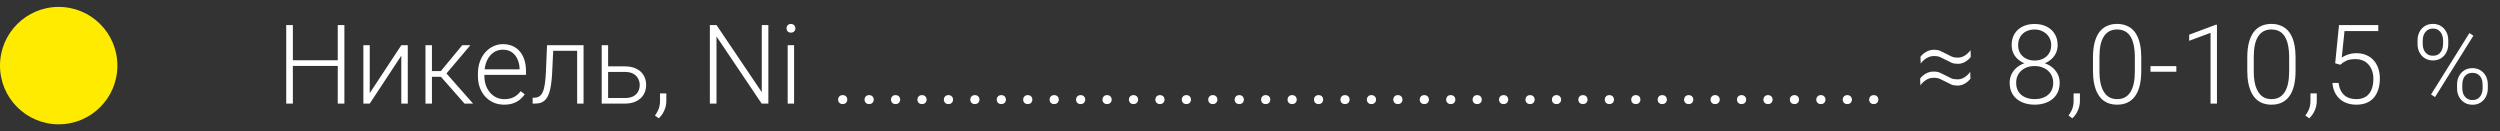<svg xmlns="http://www.w3.org/2000/svg" width="362" height="19" viewBox="0 0 362 19" fill="none"><rect x="0" y="0" width="362" height="19" fill="#333333" stroke="none"/><path d="M49.094 8.727V9.547H42.18V8.727H49.094ZM42.406 3.625V15H41.445V3.625H42.406ZM49.867 3.625V15H48.906V3.625H49.867ZM53.539 13.484L58.109 6.547H59.047V15H58.109V8.062L53.539 15H52.617V6.547H53.539V13.484ZM62.547 6.547V15H61.609V6.547H62.547ZM68.109 6.547L64.234 11.125H62.219L62.117 10.289H63.836L66.93 6.547H68.109ZM67.266 15L63.742 11L64.336 10.281L68.5 15H67.266ZM72.992 15.156C72.44 15.156 71.932 15.055 71.469 14.852C71.01 14.648 70.609 14.362 70.266 13.992C69.927 13.622 69.664 13.185 69.477 12.68C69.294 12.169 69.203 11.612 69.203 11.008V10.672C69.203 10.021 69.299 9.432 69.492 8.906C69.685 8.38 69.951 7.93 70.289 7.555C70.628 7.18 71.013 6.893 71.445 6.695C71.883 6.492 72.341 6.391 72.82 6.391C73.357 6.391 73.833 6.487 74.25 6.68C74.667 6.867 75.016 7.135 75.297 7.484C75.583 7.828 75.799 8.237 75.945 8.711C76.091 9.18 76.164 9.698 76.164 10.266V10.836H69.766V10.039H75.234V9.93C75.224 9.456 75.128 9.013 74.945 8.602C74.768 8.185 74.503 7.846 74.148 7.586C73.794 7.326 73.352 7.195 72.82 7.195C72.424 7.195 72.06 7.279 71.727 7.445C71.398 7.612 71.115 7.852 70.875 8.164C70.641 8.471 70.458 8.839 70.328 9.266C70.203 9.688 70.141 10.156 70.141 10.672V11.008C70.141 11.477 70.208 11.914 70.344 12.32C70.484 12.721 70.682 13.075 70.938 13.383C71.198 13.69 71.505 13.93 71.859 14.102C72.213 14.273 72.604 14.359 73.031 14.359C73.531 14.359 73.974 14.268 74.359 14.086C74.745 13.898 75.091 13.604 75.398 13.203L75.984 13.656C75.802 13.927 75.573 14.177 75.297 14.406C75.026 14.635 74.701 14.818 74.32 14.953C73.94 15.088 73.497 15.156 72.992 15.156ZM83.742 6.547V7.359H79.461V6.547H83.742ZM84.5 6.547V15H83.57V6.547H84.5ZM79.211 6.547H80.141L79.953 10.508C79.922 11.148 79.87 11.716 79.797 12.211C79.729 12.706 79.635 13.13 79.516 13.484C79.396 13.833 79.242 14.12 79.055 14.344C78.872 14.568 78.651 14.734 78.391 14.844C78.13 14.948 77.826 15 77.477 15H77.125V14.156L77.414 14.148C77.638 14.138 77.833 14.091 78 14.008C78.172 13.925 78.318 13.792 78.438 13.609C78.562 13.427 78.664 13.188 78.742 12.891C78.826 12.594 78.891 12.232 78.938 11.805C78.99 11.372 79.029 10.865 79.055 10.281L79.211 6.547ZM87.719 9.609H90.477C91.143 9.609 91.706 9.727 92.164 9.961C92.622 10.19 92.969 10.508 93.203 10.914C93.443 11.32 93.562 11.779 93.562 12.289C93.562 12.675 93.495 13.034 93.359 13.367C93.229 13.695 93.031 13.982 92.766 14.227C92.505 14.471 92.182 14.662 91.797 14.797C91.417 14.932 90.977 15 90.477 15H87.125V6.547H88.055V14.195H90.477C90.992 14.195 91.409 14.107 91.727 13.93C92.044 13.747 92.273 13.513 92.414 13.227C92.56 12.94 92.633 12.635 92.633 12.312C92.633 11.995 92.56 11.693 92.414 11.406C92.273 11.115 92.044 10.878 91.727 10.695C91.409 10.508 90.992 10.414 90.477 10.414H87.719V9.609ZM96.484 13.523V14.617C96.484 15.096 96.385 15.557 96.188 16C95.99 16.448 95.721 16.826 95.383 17.133L94.836 16.727C94.997 16.508 95.133 16.289 95.242 16.07C95.352 15.857 95.432 15.633 95.484 15.398C95.542 15.164 95.57 14.912 95.57 14.641V13.523H96.484ZM111.258 3.625V15H110.289L103.75 5.281V15H102.789V3.625H103.75L110.305 13.344V3.625H111.258ZM114.984 6.547V15H114.055V6.547H114.984ZM113.891 4.102C113.891 3.924 113.945 3.776 114.055 3.656C114.169 3.531 114.326 3.469 114.523 3.469C114.721 3.469 114.878 3.531 114.992 3.656C115.112 3.776 115.172 3.924 115.172 4.102C115.172 4.273 115.112 4.422 114.992 4.547C114.878 4.667 114.721 4.727 114.523 4.727C114.326 4.727 114.169 4.667 114.055 4.547C113.945 4.422 113.891 4.273 113.891 4.102ZM121.359 14.43C121.359 14.247 121.417 14.094 121.531 13.969C121.651 13.838 121.812 13.773 122.016 13.773C122.224 13.773 122.388 13.836 122.508 13.961C122.628 14.086 122.688 14.242 122.688 14.43C122.688 14.607 122.628 14.758 122.508 14.883C122.388 15.008 122.224 15.07 122.016 15.07C121.812 15.07 121.651 15.008 121.531 14.883C121.417 14.758 121.359 14.607 121.359 14.43ZM125.188 14.43C125.188 14.247 125.245 14.094 125.359 13.969C125.479 13.838 125.641 13.773 125.844 13.773C126.052 13.773 126.216 13.836 126.336 13.961C126.456 14.086 126.516 14.242 126.516 14.43C126.516 14.607 126.456 14.758 126.336 14.883C126.216 15.008 126.052 15.07 125.844 15.07C125.641 15.07 125.479 15.008 125.359 14.883C125.245 14.758 125.188 14.607 125.188 14.43ZM129.016 14.43C129.016 14.247 129.073 14.094 129.188 13.969C129.307 13.838 129.469 13.773 129.672 13.773C129.88 13.773 130.044 13.836 130.164 13.961C130.284 14.086 130.344 14.242 130.344 14.43C130.344 14.607 130.284 14.758 130.164 14.883C130.044 15.008 129.88 15.07 129.672 15.07C129.469 15.07 129.307 15.008 129.188 14.883C129.073 14.758 129.016 14.607 129.016 14.43ZM132.844 14.43C132.844 14.247 132.901 14.094 133.016 13.969C133.135 13.838 133.297 13.773 133.5 13.773C133.708 13.773 133.872 13.836 133.992 13.961C134.112 14.086 134.172 14.242 134.172 14.43C134.172 14.607 134.112 14.758 133.992 14.883C133.872 15.008 133.708 15.07 133.5 15.07C133.297 15.07 133.135 15.008 133.016 14.883C132.901 14.758 132.844 14.607 132.844 14.43ZM136.672 14.43C136.672 14.247 136.729 14.094 136.844 13.969C136.964 13.838 137.125 13.773 137.328 13.773C137.536 13.773 137.701 13.836 137.82 13.961C137.94 14.086 138 14.242 138 14.43C138 14.607 137.94 14.758 137.82 14.883C137.701 15.008 137.536 15.07 137.328 15.07C137.125 15.07 136.964 15.008 136.844 14.883C136.729 14.758 136.672 14.607 136.672 14.43ZM140.5 14.43C140.5 14.247 140.557 14.094 140.672 13.969C140.792 13.838 140.953 13.773 141.156 13.773C141.365 13.773 141.529 13.836 141.648 13.961C141.768 14.086 141.828 14.242 141.828 14.43C141.828 14.607 141.768 14.758 141.648 14.883C141.529 15.008 141.365 15.07 141.156 15.07C140.953 15.07 140.792 15.008 140.672 14.883C140.557 14.758 140.5 14.607 140.5 14.43ZM144.328 14.43C144.328 14.247 144.385 14.094 144.5 13.969C144.62 13.838 144.781 13.773 144.984 13.773C145.193 13.773 145.357 13.836 145.477 13.961C145.596 14.086 145.656 14.242 145.656 14.43C145.656 14.607 145.596 14.758 145.477 14.883C145.357 15.008 145.193 15.07 144.984 15.07C144.781 15.07 144.62 15.008 144.5 14.883C144.385 14.758 144.328 14.607 144.328 14.43ZM148.156 14.43C148.156 14.247 148.214 14.094 148.328 13.969C148.448 13.838 148.609 13.773 148.812 13.773C149.021 13.773 149.185 13.836 149.305 13.961C149.424 14.086 149.484 14.242 149.484 14.43C149.484 14.607 149.424 14.758 149.305 14.883C149.185 15.008 149.021 15.07 148.812 15.07C148.609 15.07 148.448 15.008 148.328 14.883C148.214 14.758 148.156 14.607 148.156 14.43ZM151.984 14.43C151.984 14.247 152.042 14.094 152.156 13.969C152.276 13.838 152.438 13.773 152.641 13.773C152.849 13.773 153.013 13.836 153.133 13.961C153.253 14.086 153.312 14.242 153.312 14.43C153.312 14.607 153.253 14.758 153.133 14.883C153.013 15.008 152.849 15.07 152.641 15.07C152.438 15.07 152.276 15.008 152.156 14.883C152.042 14.758 151.984 14.607 151.984 14.43ZM155.812 14.43C155.812 14.247 155.87 14.094 155.984 13.969C156.104 13.838 156.266 13.773 156.469 13.773C156.677 13.773 156.841 13.836 156.961 13.961C157.081 14.086 157.141 14.242 157.141 14.43C157.141 14.607 157.081 14.758 156.961 14.883C156.841 15.008 156.677 15.07 156.469 15.07C156.266 15.07 156.104 15.008 155.984 14.883C155.87 14.758 155.812 14.607 155.812 14.43ZM159.641 14.43C159.641 14.247 159.698 14.094 159.812 13.969C159.932 13.838 160.094 13.773 160.297 13.773C160.505 13.773 160.669 13.836 160.789 13.961C160.909 14.086 160.969 14.242 160.969 14.43C160.969 14.607 160.909 14.758 160.789 14.883C160.669 15.008 160.505 15.07 160.297 15.07C160.094 15.07 159.932 15.008 159.812 14.883C159.698 14.758 159.641 14.607 159.641 14.43ZM163.469 14.43C163.469 14.247 163.526 14.094 163.641 13.969C163.76 13.838 163.922 13.773 164.125 13.773C164.333 13.773 164.497 13.836 164.617 13.961C164.737 14.086 164.797 14.242 164.797 14.43C164.797 14.607 164.737 14.758 164.617 14.883C164.497 15.008 164.333 15.07 164.125 15.07C163.922 15.07 163.76 15.008 163.641 14.883C163.526 14.758 163.469 14.607 163.469 14.43ZM167.297 14.43C167.297 14.247 167.354 14.094 167.469 13.969C167.589 13.838 167.75 13.773 167.953 13.773C168.161 13.773 168.326 13.836 168.445 13.961C168.565 14.086 168.625 14.242 168.625 14.43C168.625 14.607 168.565 14.758 168.445 14.883C168.326 15.008 168.161 15.07 167.953 15.07C167.75 15.07 167.589 15.008 167.469 14.883C167.354 14.758 167.297 14.607 167.297 14.43ZM171.125 14.43C171.125 14.247 171.182 14.094 171.297 13.969C171.417 13.838 171.578 13.773 171.781 13.773C171.99 13.773 172.154 13.836 172.273 13.961C172.393 14.086 172.453 14.242 172.453 14.43C172.453 14.607 172.393 14.758 172.273 14.883C172.154 15.008 171.99 15.07 171.781 15.07C171.578 15.07 171.417 15.008 171.297 14.883C171.182 14.758 171.125 14.607 171.125 14.43ZM174.953 14.43C174.953 14.247 175.01 14.094 175.125 13.969C175.245 13.838 175.406 13.773 175.609 13.773C175.818 13.773 175.982 13.836 176.102 13.961C176.221 14.086 176.281 14.242 176.281 14.43C176.281 14.607 176.221 14.758 176.102 14.883C175.982 15.008 175.818 15.07 175.609 15.07C175.406 15.07 175.245 15.008 175.125 14.883C175.01 14.758 174.953 14.607 174.953 14.43ZM178.781 14.43C178.781 14.247 178.839 14.094 178.953 13.969C179.073 13.838 179.234 13.773 179.438 13.773C179.646 13.773 179.81 13.836 179.93 13.961C180.049 14.086 180.109 14.242 180.109 14.43C180.109 14.607 180.049 14.758 179.93 14.883C179.81 15.008 179.646 15.07 179.438 15.07C179.234 15.07 179.073 15.008 178.953 14.883C178.839 14.758 178.781 14.607 178.781 14.43ZM182.609 14.43C182.609 14.247 182.667 14.094 182.781 13.969C182.901 13.838 183.062 13.773 183.266 13.773C183.474 13.773 183.638 13.836 183.758 13.961C183.878 14.086 183.938 14.242 183.938 14.43C183.938 14.607 183.878 14.758 183.758 14.883C183.638 15.008 183.474 15.07 183.266 15.07C183.062 15.07 182.901 15.008 182.781 14.883C182.667 14.758 182.609 14.607 182.609 14.43ZM186.438 14.43C186.438 14.247 186.495 14.094 186.609 13.969C186.729 13.838 186.891 13.773 187.094 13.773C187.302 13.773 187.466 13.836 187.586 13.961C187.706 14.086 187.766 14.242 187.766 14.43C187.766 14.607 187.706 14.758 187.586 14.883C187.466 15.008 187.302 15.07 187.094 15.07C186.891 15.07 186.729 15.008 186.609 14.883C186.495 14.758 186.438 14.607 186.438 14.43ZM190.266 14.43C190.266 14.247 190.323 14.094 190.438 13.969C190.557 13.838 190.719 13.773 190.922 13.773C191.13 13.773 191.294 13.836 191.414 13.961C191.534 14.086 191.594 14.242 191.594 14.43C191.594 14.607 191.534 14.758 191.414 14.883C191.294 15.008 191.13 15.07 190.922 15.07C190.719 15.07 190.557 15.008 190.438 14.883C190.323 14.758 190.266 14.607 190.266 14.43ZM194.094 14.43C194.094 14.247 194.151 14.094 194.266 13.969C194.385 13.838 194.547 13.773 194.75 13.773C194.958 13.773 195.122 13.836 195.242 13.961C195.362 14.086 195.422 14.242 195.422 14.43C195.422 14.607 195.362 14.758 195.242 14.883C195.122 15.008 194.958 15.07 194.75 15.07C194.547 15.07 194.385 15.008 194.266 14.883C194.151 14.758 194.094 14.607 194.094 14.43ZM197.922 14.43C197.922 14.247 197.979 14.094 198.094 13.969C198.214 13.838 198.375 13.773 198.578 13.773C198.786 13.773 198.951 13.836 199.07 13.961C199.19 14.086 199.25 14.242 199.25 14.43C199.25 14.607 199.19 14.758 199.07 14.883C198.951 15.008 198.786 15.07 198.578 15.07C198.375 15.07 198.214 15.008 198.094 14.883C197.979 14.758 197.922 14.607 197.922 14.43ZM201.75 14.43C201.75 14.247 201.807 14.094 201.922 13.969C202.042 13.838 202.203 13.773 202.406 13.773C202.615 13.773 202.779 13.836 202.898 13.961C203.018 14.086 203.078 14.242 203.078 14.43C203.078 14.607 203.018 14.758 202.898 14.883C202.779 15.008 202.615 15.07 202.406 15.07C202.203 15.07 202.042 15.008 201.922 14.883C201.807 14.758 201.75 14.607 201.75 14.43ZM205.578 14.43C205.578 14.247 205.635 14.094 205.75 13.969C205.87 13.838 206.031 13.773 206.234 13.773C206.443 13.773 206.607 13.836 206.727 13.961C206.846 14.086 206.906 14.242 206.906 14.43C206.906 14.607 206.846 14.758 206.727 14.883C206.607 15.008 206.443 15.07 206.234 15.07C206.031 15.07 205.87 15.008 205.75 14.883C205.635 14.758 205.578 14.607 205.578 14.43ZM209.406 14.43C209.406 14.247 209.464 14.094 209.578 13.969C209.698 13.838 209.859 13.773 210.062 13.773C210.271 13.773 210.435 13.836 210.555 13.961C210.674 14.086 210.734 14.242 210.734 14.43C210.734 14.607 210.674 14.758 210.555 14.883C210.435 15.008 210.271 15.07 210.062 15.07C209.859 15.07 209.698 15.008 209.578 14.883C209.464 14.758 209.406 14.607 209.406 14.43ZM213.234 14.43C213.234 14.247 213.292 14.094 213.406 13.969C213.526 13.838 213.688 13.773 213.891 13.773C214.099 13.773 214.263 13.836 214.383 13.961C214.503 14.086 214.562 14.242 214.562 14.43C214.562 14.607 214.503 14.758 214.383 14.883C214.263 15.008 214.099 15.07 213.891 15.07C213.688 15.07 213.526 15.008 213.406 14.883C213.292 14.758 213.234 14.607 213.234 14.43ZM217.062 14.43C217.062 14.247 217.12 14.094 217.234 13.969C217.354 13.838 217.516 13.773 217.719 13.773C217.927 13.773 218.091 13.836 218.211 13.961C218.331 14.086 218.391 14.242 218.391 14.43C218.391 14.607 218.331 14.758 218.211 14.883C218.091 15.008 217.927 15.07 217.719 15.07C217.516 15.07 217.354 15.008 217.234 14.883C217.12 14.758 217.062 14.607 217.062 14.43ZM220.891 14.43C220.891 14.247 220.948 14.094 221.062 13.969C221.182 13.838 221.344 13.773 221.547 13.773C221.755 13.773 221.919 13.836 222.039 13.961C222.159 14.086 222.219 14.242 222.219 14.43C222.219 14.607 222.159 14.758 222.039 14.883C221.919 15.008 221.755 15.07 221.547 15.07C221.344 15.07 221.182 15.008 221.062 14.883C220.948 14.758 220.891 14.607 220.891 14.43ZM224.719 14.43C224.719 14.247 224.776 14.094 224.891 13.969C225.01 13.838 225.172 13.773 225.375 13.773C225.583 13.773 225.747 13.836 225.867 13.961C225.987 14.086 226.047 14.242 226.047 14.43C226.047 14.607 225.987 14.758 225.867 14.883C225.747 15.008 225.583 15.07 225.375 15.07C225.172 15.07 225.01 15.008 224.891 14.883C224.776 14.758 224.719 14.607 224.719 14.43ZM228.547 14.43C228.547 14.247 228.604 14.094 228.719 13.969C228.839 13.838 229 13.773 229.203 13.773C229.411 13.773 229.576 13.836 229.695 13.961C229.815 14.086 229.875 14.242 229.875 14.43C229.875 14.607 229.815 14.758 229.695 14.883C229.576 15.008 229.411 15.07 229.203 15.07C229 15.07 228.839 15.008 228.719 14.883C228.604 14.758 228.547 14.607 228.547 14.43ZM232.375 14.43C232.375 14.247 232.432 14.094 232.547 13.969C232.667 13.838 232.828 13.773 233.031 13.773C233.24 13.773 233.404 13.836 233.523 13.961C233.643 14.086 233.703 14.242 233.703 14.43C233.703 14.607 233.643 14.758 233.523 14.883C233.404 15.008 233.24 15.07 233.031 15.07C232.828 15.07 232.667 15.008 232.547 14.883C232.432 14.758 232.375 14.607 232.375 14.43ZM236.203 14.43C236.203 14.247 236.26 14.094 236.375 13.969C236.495 13.838 236.656 13.773 236.859 13.773C237.068 13.773 237.232 13.836 237.352 13.961C237.471 14.086 237.531 14.242 237.531 14.43C237.531 14.607 237.471 14.758 237.352 14.883C237.232 15.008 237.068 15.07 236.859 15.07C236.656 15.07 236.495 15.008 236.375 14.883C236.26 14.758 236.203 14.607 236.203 14.43ZM240.031 14.43C240.031 14.247 240.089 14.094 240.203 13.969C240.323 13.838 240.484 13.773 240.688 13.773C240.896 13.773 241.06 13.836 241.18 13.961C241.299 14.086 241.359 14.242 241.359 14.43C241.359 14.607 241.299 14.758 241.18 14.883C241.06 15.008 240.896 15.07 240.688 15.07C240.484 15.07 240.323 15.008 240.203 14.883C240.089 14.758 240.031 14.607 240.031 14.43ZM243.859 14.43C243.859 14.247 243.917 14.094 244.031 13.969C244.151 13.838 244.312 13.773 244.516 13.773C244.724 13.773 244.888 13.836 245.008 13.961C245.128 14.086 245.188 14.242 245.188 14.43C245.188 14.607 245.128 14.758 245.008 14.883C244.888 15.008 244.724 15.07 244.516 15.07C244.312 15.07 244.151 15.008 244.031 14.883C243.917 14.758 243.859 14.607 243.859 14.43ZM247.688 14.43C247.688 14.247 247.745 14.094 247.859 13.969C247.979 13.838 248.141 13.773 248.344 13.773C248.552 13.773 248.716 13.836 248.836 13.961C248.956 14.086 249.016 14.242 249.016 14.43C249.016 14.607 248.956 14.758 248.836 14.883C248.716 15.008 248.552 15.07 248.344 15.07C248.141 15.07 247.979 15.008 247.859 14.883C247.745 14.758 247.688 14.607 247.688 14.43ZM251.516 14.43C251.516 14.247 251.573 14.094 251.688 13.969C251.807 13.838 251.969 13.773 252.172 13.773C252.38 13.773 252.544 13.836 252.664 13.961C252.784 14.086 252.844 14.242 252.844 14.43C252.844 14.607 252.784 14.758 252.664 14.883C252.544 15.008 252.38 15.07 252.172 15.07C251.969 15.07 251.807 15.008 251.688 14.883C251.573 14.758 251.516 14.607 251.516 14.43ZM255.344 14.43C255.344 14.247 255.401 14.094 255.516 13.969C255.635 13.838 255.797 13.773 256 13.773C256.208 13.773 256.372 13.836 256.492 13.961C256.612 14.086 256.672 14.242 256.672 14.43C256.672 14.607 256.612 14.758 256.492 14.883C256.372 15.008 256.208 15.07 256 15.07C255.797 15.07 255.635 15.008 255.516 14.883C255.401 14.758 255.344 14.607 255.344 14.43ZM259.172 14.43C259.172 14.247 259.229 14.094 259.344 13.969C259.464 13.838 259.625 13.773 259.828 13.773C260.036 13.773 260.201 13.836 260.32 13.961C260.44 14.086 260.5 14.242 260.5 14.43C260.5 14.607 260.44 14.758 260.32 14.883C260.201 15.008 260.036 15.07 259.828 15.07C259.625 15.07 259.464 15.008 259.344 14.883C259.229 14.758 259.172 14.607 259.172 14.43ZM263 14.43C263 14.247 263.057 14.094 263.172 13.969C263.292 13.838 263.453 13.773 263.656 13.773C263.865 13.773 264.029 13.836 264.148 13.961C264.268 14.086 264.328 14.242 264.328 14.43C264.328 14.607 264.268 14.758 264.148 14.883C264.029 15.008 263.865 15.07 263.656 15.07C263.453 15.07 263.292 15.008 263.172 14.883C263.057 14.758 263 14.607 263 14.43ZM266.828 14.43C266.828 14.247 266.885 14.094 267 13.969C267.12 13.838 267.281 13.773 267.484 13.773C267.693 13.773 267.857 13.836 267.977 13.961C268.096 14.086 268.156 14.242 268.156 14.43C268.156 14.607 268.096 14.758 267.977 14.883C267.857 15.008 267.693 15.07 267.484 15.07C267.281 15.07 267.12 15.008 267 14.883C266.885 14.758 266.828 14.607 266.828 14.43ZM270.656 14.43C270.656 14.247 270.714 14.094 270.828 13.969C270.948 13.838 271.109 13.773 271.312 13.773C271.521 13.773 271.685 13.836 271.805 13.961C271.924 14.086 271.984 14.242 271.984 14.43C271.984 14.607 271.924 14.758 271.805 14.883C271.685 15.008 271.521 15.07 271.312 15.07C271.109 15.07 270.948 15.008 270.828 14.883C270.714 14.758 270.656 14.607 270.656 14.43ZM278.117 9.203L278.086 8.211C278.331 7.904 278.62 7.661 278.953 7.484C279.286 7.302 279.622 7.211 279.961 7.211C280.378 7.201 280.703 7.253 280.938 7.367C281.177 7.477 281.461 7.615 281.789 7.781C282.096 7.938 282.362 8.07 282.586 8.18C282.815 8.289 283.122 8.344 283.508 8.344C283.846 8.344 284.174 8.247 284.492 8.055C284.81 7.857 285.091 7.591 285.336 7.258L285.367 8.25C285.122 8.557 284.839 8.799 284.516 8.977C284.193 9.154 283.862 9.242 283.523 9.242C283.138 9.242 282.833 9.193 282.609 9.094C282.391 8.99 282.128 8.859 281.82 8.703C281.492 8.536 281.206 8.396 280.961 8.281C280.721 8.161 280.393 8.107 279.977 8.117C279.638 8.117 279.305 8.216 278.977 8.414C278.648 8.607 278.362 8.87 278.117 9.203ZM278.07 12.352L278.039 11.367C278.284 11.055 278.573 10.81 278.906 10.633C279.24 10.456 279.576 10.367 279.914 10.367C280.331 10.357 280.656 10.409 280.891 10.523C281.13 10.633 281.414 10.771 281.742 10.938C282.049 11.094 282.315 11.227 282.539 11.336C282.768 11.44 283.076 11.492 283.461 11.492C283.799 11.492 284.128 11.396 284.445 11.203C284.763 11.005 285.044 10.74 285.289 10.406L285.32 11.398C285.076 11.706 284.792 11.948 284.469 12.125C284.146 12.302 283.815 12.391 283.477 12.391C283.091 12.391 282.786 12.341 282.562 12.242C282.344 12.138 282.081 12.008 281.773 11.852C281.445 11.685 281.159 11.544 280.914 11.43C280.669 11.31 280.339 11.255 279.922 11.266C279.583 11.266 279.25 11.365 278.922 11.562C278.599 11.755 278.315 12.018 278.07 12.352ZM298.242 11.984C298.242 12.672 298.081 13.253 297.758 13.727C297.44 14.2 297.008 14.557 296.461 14.797C295.914 15.037 295.302 15.156 294.625 15.156C293.943 15.156 293.328 15.037 292.781 14.797C292.234 14.557 291.799 14.2 291.477 13.727C291.159 13.253 291 12.672 291 11.984C291 11.531 291.089 11.12 291.266 10.75C291.448 10.375 291.701 10.052 292.023 9.781C292.352 9.505 292.734 9.292 293.172 9.141C293.609 8.99 294.089 8.914 294.609 8.914C295.297 8.914 295.914 9.047 296.461 9.312C297.008 9.573 297.44 9.932 297.758 10.391C298.081 10.849 298.242 11.38 298.242 11.984ZM297.305 11.984C297.305 11.5 297.188 11.075 296.953 10.711C296.719 10.346 296.398 10.065 295.992 9.867C295.586 9.664 295.125 9.562 294.609 9.562C294.089 9.562 293.628 9.664 293.227 9.867C292.826 10.065 292.51 10.346 292.281 10.711C292.052 11.075 291.938 11.5 291.938 11.984C291.938 12.49 292.049 12.919 292.273 13.273C292.503 13.628 292.82 13.896 293.227 14.078C293.633 14.26 294.099 14.352 294.625 14.352C295.151 14.352 295.615 14.26 296.016 14.078C296.417 13.896 296.732 13.628 296.961 13.273C297.19 12.919 297.305 12.49 297.305 11.984ZM297.945 6.547C297.945 7.104 297.797 7.602 297.5 8.039C297.208 8.471 296.812 8.812 296.312 9.062C295.812 9.307 295.247 9.43 294.617 9.43C293.982 9.43 293.411 9.307 292.906 9.062C292.406 8.812 292.01 8.471 291.719 8.039C291.432 7.602 291.289 7.104 291.289 6.547C291.289 5.885 291.432 5.328 291.719 4.875C292.01 4.417 292.406 4.068 292.906 3.828C293.406 3.589 293.974 3.469 294.609 3.469C295.24 3.469 295.805 3.589 296.305 3.828C296.81 4.068 297.208 4.417 297.5 4.875C297.797 5.328 297.945 5.885 297.945 6.547ZM297.016 6.539C297.016 6.096 296.909 5.706 296.695 5.367C296.487 5.029 296.201 4.763 295.836 4.57C295.477 4.372 295.068 4.273 294.609 4.273C294.146 4.273 293.734 4.365 293.375 4.547C293.021 4.729 292.74 4.99 292.531 5.328C292.328 5.667 292.227 6.07 292.227 6.539C292.227 6.997 292.328 7.393 292.531 7.727C292.74 8.055 293.023 8.31 293.383 8.492C293.742 8.674 294.154 8.766 294.617 8.766C295.081 8.766 295.492 8.674 295.852 8.492C296.211 8.31 296.495 8.055 296.703 7.727C296.911 7.393 297.016 6.997 297.016 6.539ZM301.172 13.523V14.617C301.172 15.096 301.073 15.557 300.875 16C300.677 16.448 300.409 16.826 300.07 17.133L299.523 16.727C299.685 16.508 299.82 16.289 299.93 16.07C300.039 15.857 300.12 15.633 300.172 15.398C300.229 15.164 300.258 14.912 300.258 14.641V13.523H301.172ZM310.055 8.336V10.25C310.055 11.083 309.977 11.81 309.82 12.43C309.664 13.044 309.435 13.555 309.133 13.961C308.836 14.362 308.471 14.662 308.039 14.859C307.612 15.057 307.122 15.156 306.57 15.156C306.133 15.156 305.732 15.094 305.367 14.969C305.003 14.844 304.677 14.654 304.391 14.398C304.109 14.138 303.87 13.812 303.672 13.422C303.474 13.031 303.323 12.573 303.219 12.047C303.115 11.516 303.062 10.917 303.062 10.25V8.336C303.062 7.497 303.141 6.773 303.297 6.164C303.458 5.555 303.688 5.049 303.984 4.648C304.286 4.247 304.654 3.951 305.086 3.758C305.518 3.56 306.008 3.461 306.555 3.461C306.992 3.461 307.393 3.526 307.758 3.656C308.128 3.781 308.453 3.969 308.734 4.219C309.021 4.469 309.26 4.789 309.453 5.18C309.651 5.565 309.799 6.021 309.898 6.547C310.003 7.073 310.055 7.669 310.055 8.336ZM309.125 10.359V8.219C309.125 7.703 309.089 7.234 309.016 6.812C308.948 6.391 308.846 6.021 308.711 5.703C308.576 5.385 308.404 5.12 308.195 4.906C307.992 4.693 307.753 4.534 307.477 4.43C307.206 4.32 306.898 4.266 306.555 4.266C306.133 4.266 305.76 4.352 305.438 4.523C305.12 4.69 304.854 4.94 304.641 5.273C304.427 5.602 304.266 6.013 304.156 6.508C304.052 7.003 304 7.573 304 8.219V10.359C304 10.87 304.034 11.336 304.102 11.758C304.169 12.175 304.273 12.544 304.414 12.867C304.555 13.19 304.727 13.463 304.93 13.688C305.138 13.906 305.378 14.073 305.648 14.188C305.924 14.297 306.232 14.352 306.57 14.352C307.003 14.352 307.378 14.266 307.695 14.094C308.013 13.917 308.279 13.659 308.492 13.32C308.706 12.977 308.865 12.557 308.969 12.062C309.073 11.562 309.125 10.995 309.125 10.359ZM315.133 9.578V10.383H311.391V9.578H315.133ZM321.016 3.578V15H320.086V4.758L316.992 5.906V5.023L320.859 3.578H321.016ZM332.398 8.336V10.25C332.398 11.083 332.32 11.81 332.164 12.43C332.008 13.044 331.779 13.555 331.477 13.961C331.18 14.362 330.815 14.662 330.383 14.859C329.956 15.057 329.466 15.156 328.914 15.156C328.477 15.156 328.076 15.094 327.711 14.969C327.346 14.844 327.021 14.654 326.734 14.398C326.453 14.138 326.214 13.812 326.016 13.422C325.818 13.031 325.667 12.573 325.562 12.047C325.458 11.516 325.406 10.917 325.406 10.25V8.336C325.406 7.497 325.484 6.773 325.641 6.164C325.802 5.555 326.031 5.049 326.328 4.648C326.63 4.247 326.997 3.951 327.43 3.758C327.862 3.56 328.352 3.461 328.898 3.461C329.336 3.461 329.737 3.526 330.102 3.656C330.471 3.781 330.797 3.969 331.078 4.219C331.365 4.469 331.604 4.789 331.797 5.18C331.995 5.565 332.143 6.021 332.242 6.547C332.346 7.073 332.398 7.669 332.398 8.336ZM331.469 10.359V8.219C331.469 7.703 331.432 7.234 331.359 6.812C331.292 6.391 331.19 6.021 331.055 5.703C330.919 5.385 330.747 5.12 330.539 4.906C330.336 4.693 330.096 4.534 329.82 4.43C329.549 4.32 329.242 4.266 328.898 4.266C328.477 4.266 328.104 4.352 327.781 4.523C327.464 4.69 327.198 4.94 326.984 5.273C326.771 5.602 326.609 6.013 326.5 6.508C326.396 7.003 326.344 7.573 326.344 8.219V10.359C326.344 10.87 326.378 11.336 326.445 11.758C326.513 12.175 326.617 12.544 326.758 12.867C326.898 13.19 327.07 13.463 327.273 13.688C327.482 13.906 327.721 14.073 327.992 14.188C328.268 14.297 328.576 14.352 328.914 14.352C329.346 14.352 329.721 14.266 330.039 14.094C330.357 13.917 330.622 13.659 330.836 13.32C331.049 12.977 331.208 12.557 331.312 12.062C331.417 11.562 331.469 10.995 331.469 10.359ZM335.469 13.523V14.617C335.469 15.096 335.37 15.557 335.172 16C334.974 16.448 334.706 16.826 334.367 17.133L333.82 16.727C333.982 16.508 334.117 16.289 334.227 16.07C334.336 15.857 334.417 15.633 334.469 15.398C334.526 15.164 334.555 14.912 334.555 14.641V13.523H335.469ZM338.867 9.375L338.133 9.164L338.688 3.625H344.375V4.5H339.484L339.086 8.328C339.284 8.188 339.57 8.049 339.945 7.914C340.326 7.773 340.753 7.703 341.227 7.703C341.732 7.703 342.19 7.789 342.602 7.961C343.018 8.128 343.375 8.372 343.672 8.695C343.969 9.013 344.198 9.398 344.359 9.852C344.521 10.3 344.602 10.807 344.602 11.375C344.602 11.922 344.534 12.425 344.398 12.883C344.263 13.341 344.057 13.742 343.781 14.086C343.505 14.425 343.154 14.688 342.727 14.875C342.299 15.062 341.792 15.156 341.203 15.156C340.75 15.156 340.323 15.094 339.922 14.969C339.526 14.838 339.172 14.643 338.859 14.383C338.547 14.122 338.292 13.794 338.094 13.398C337.901 13.003 337.781 12.539 337.734 12.008H338.633C338.695 12.518 338.833 12.948 339.047 13.297C339.26 13.646 339.547 13.909 339.906 14.086C340.271 14.263 340.703 14.352 341.203 14.352C341.609 14.352 341.964 14.287 342.266 14.156C342.573 14.026 342.828 13.836 343.031 13.586C343.24 13.331 343.396 13.021 343.5 12.656C343.609 12.287 343.664 11.865 343.664 11.391C343.664 10.984 343.607 10.612 343.492 10.273C343.378 9.93 343.208 9.63 342.984 9.375C342.766 9.115 342.495 8.914 342.172 8.773C341.849 8.633 341.479 8.562 341.062 8.562C340.521 8.562 340.089 8.635 339.766 8.781C339.448 8.927 339.148 9.125 338.867 9.375ZM350.062 6.414V5.812C350.062 5.38 350.154 4.987 350.336 4.633C350.518 4.279 350.776 3.995 351.109 3.781C351.443 3.568 351.833 3.461 352.281 3.461C352.74 3.461 353.133 3.568 353.461 3.781C353.794 3.995 354.052 4.279 354.234 4.633C354.417 4.987 354.508 5.38 354.508 5.812V6.414C354.508 6.836 354.417 7.224 354.234 7.578C354.057 7.932 353.802 8.216 353.469 8.43C353.141 8.643 352.75 8.75 352.297 8.75C351.844 8.75 351.448 8.643 351.109 8.43C350.776 8.216 350.518 7.932 350.336 7.578C350.154 7.224 350.062 6.836 350.062 6.414ZM350.812 5.812V6.414C350.812 6.69 350.865 6.956 350.969 7.211C351.078 7.461 351.242 7.667 351.461 7.828C351.685 7.99 351.964 8.07 352.297 8.07C352.63 8.07 352.904 7.992 353.117 7.836C353.331 7.674 353.49 7.469 353.594 7.219C353.703 6.964 353.758 6.695 353.758 6.414V5.812C353.758 5.526 353.703 5.258 353.594 5.008C353.49 4.753 353.328 4.544 353.109 4.383C352.891 4.221 352.615 4.141 352.281 4.141C351.958 4.141 351.688 4.221 351.469 4.383C351.25 4.544 351.086 4.753 350.977 5.008C350.867 5.258 350.812 5.526 350.812 5.812ZM355.781 12.82V12.211C355.781 11.784 355.872 11.393 356.055 11.039C356.237 10.685 356.495 10.401 356.828 10.188C357.161 9.974 357.555 9.867 358.008 9.867C358.466 9.867 358.859 9.974 359.188 10.188C359.521 10.401 359.779 10.685 359.961 11.039C360.143 11.393 360.234 11.784 360.234 12.211V12.82C360.234 13.247 360.143 13.638 359.961 13.992C359.784 14.346 359.529 14.63 359.195 14.844C358.867 15.057 358.477 15.164 358.023 15.164C357.565 15.164 357.169 15.057 356.836 14.844C356.503 14.63 356.242 14.346 356.055 13.992C355.872 13.638 355.781 13.247 355.781 12.82ZM356.539 12.211V12.82C356.539 13.102 356.591 13.37 356.695 13.625C356.805 13.875 356.969 14.081 357.188 14.242C357.411 14.404 357.69 14.484 358.023 14.484C358.352 14.484 358.622 14.406 358.836 14.25C359.055 14.088 359.216 13.88 359.32 13.625C359.43 13.37 359.484 13.102 359.484 12.82V12.211C359.484 11.914 359.43 11.641 359.32 11.391C359.216 11.135 359.055 10.932 358.836 10.781C358.617 10.625 358.341 10.547 358.008 10.547C357.685 10.547 357.411 10.625 357.188 10.781C356.969 10.932 356.805 11.135 356.695 11.391C356.591 11.641 356.539 11.914 356.539 12.211ZM358.148 5.164L352.594 14.055L352.016 13.68L357.57 4.789L358.148 5.164Z" fill="white"></path><circle cx="8.5" cy="9.5" r="8.5" fill="#FFEB00"></circle></svg>